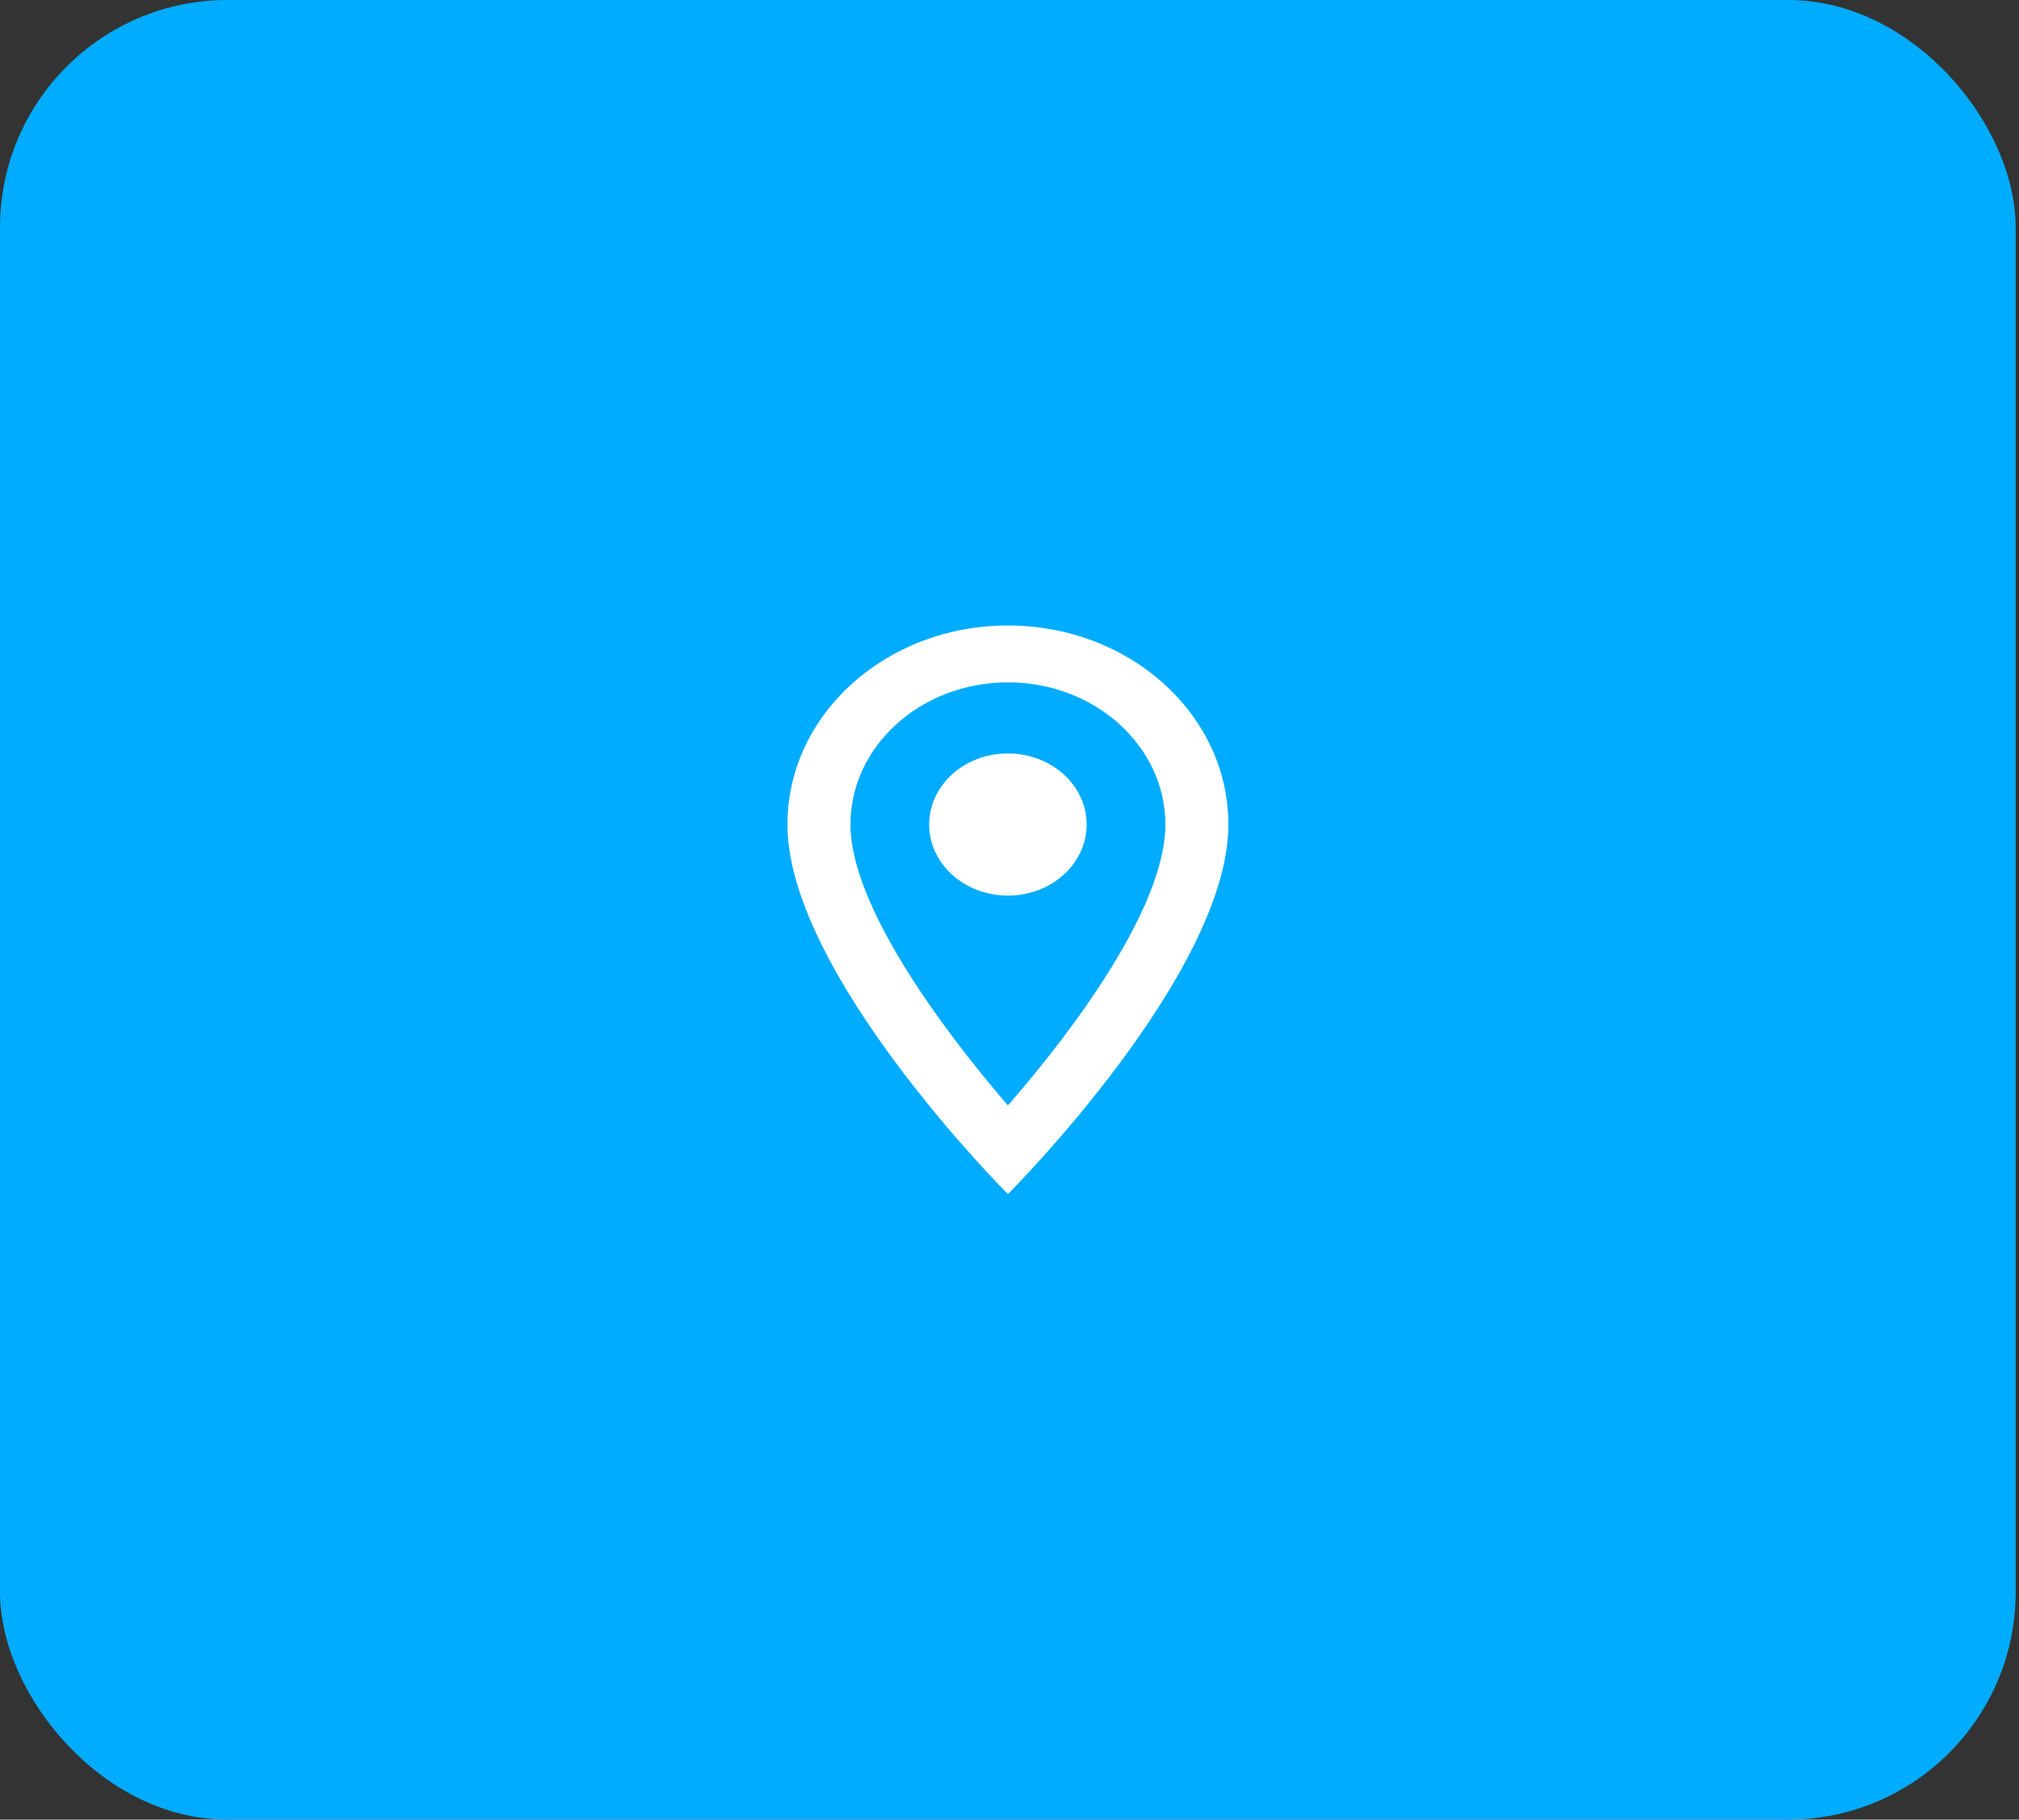 <svg xmlns="http://www.w3.org/2000/svg" fill="none" viewBox="0 0 71 64" height="64" width="71">
<rect x="0" y="0" width="71" height="64" fill="#333333" stroke="none"/>
<rect fill="#00ACFF" rx="8" height="64" width="70.883"></rect>
<path fill="white" d="M35.444 22C39.73 22 43.197 25.13 43.197 29C43.197 34.25 35.444 42 35.444 42C35.444 42 27.691 34.25 27.691 29C27.691 25.13 31.158 22 35.444 22ZM29.907 29C29.907 31.85 33.141 36.21 35.444 38.88C37.792 36.19 40.982 31.88 40.982 29C40.982 26.24 38.501 24 35.444 24C32.387 24 29.907 26.24 29.907 29ZM35.444 31.5C33.915 31.5 32.675 30.381 32.675 29C32.675 27.619 33.915 26.5 35.444 26.5C36.973 26.5 38.213 27.619 38.213 29C38.213 30.381 36.973 31.5 35.444 31.5Z" clip-rule="evenodd" fill-rule="evenodd"></path>
</svg>
